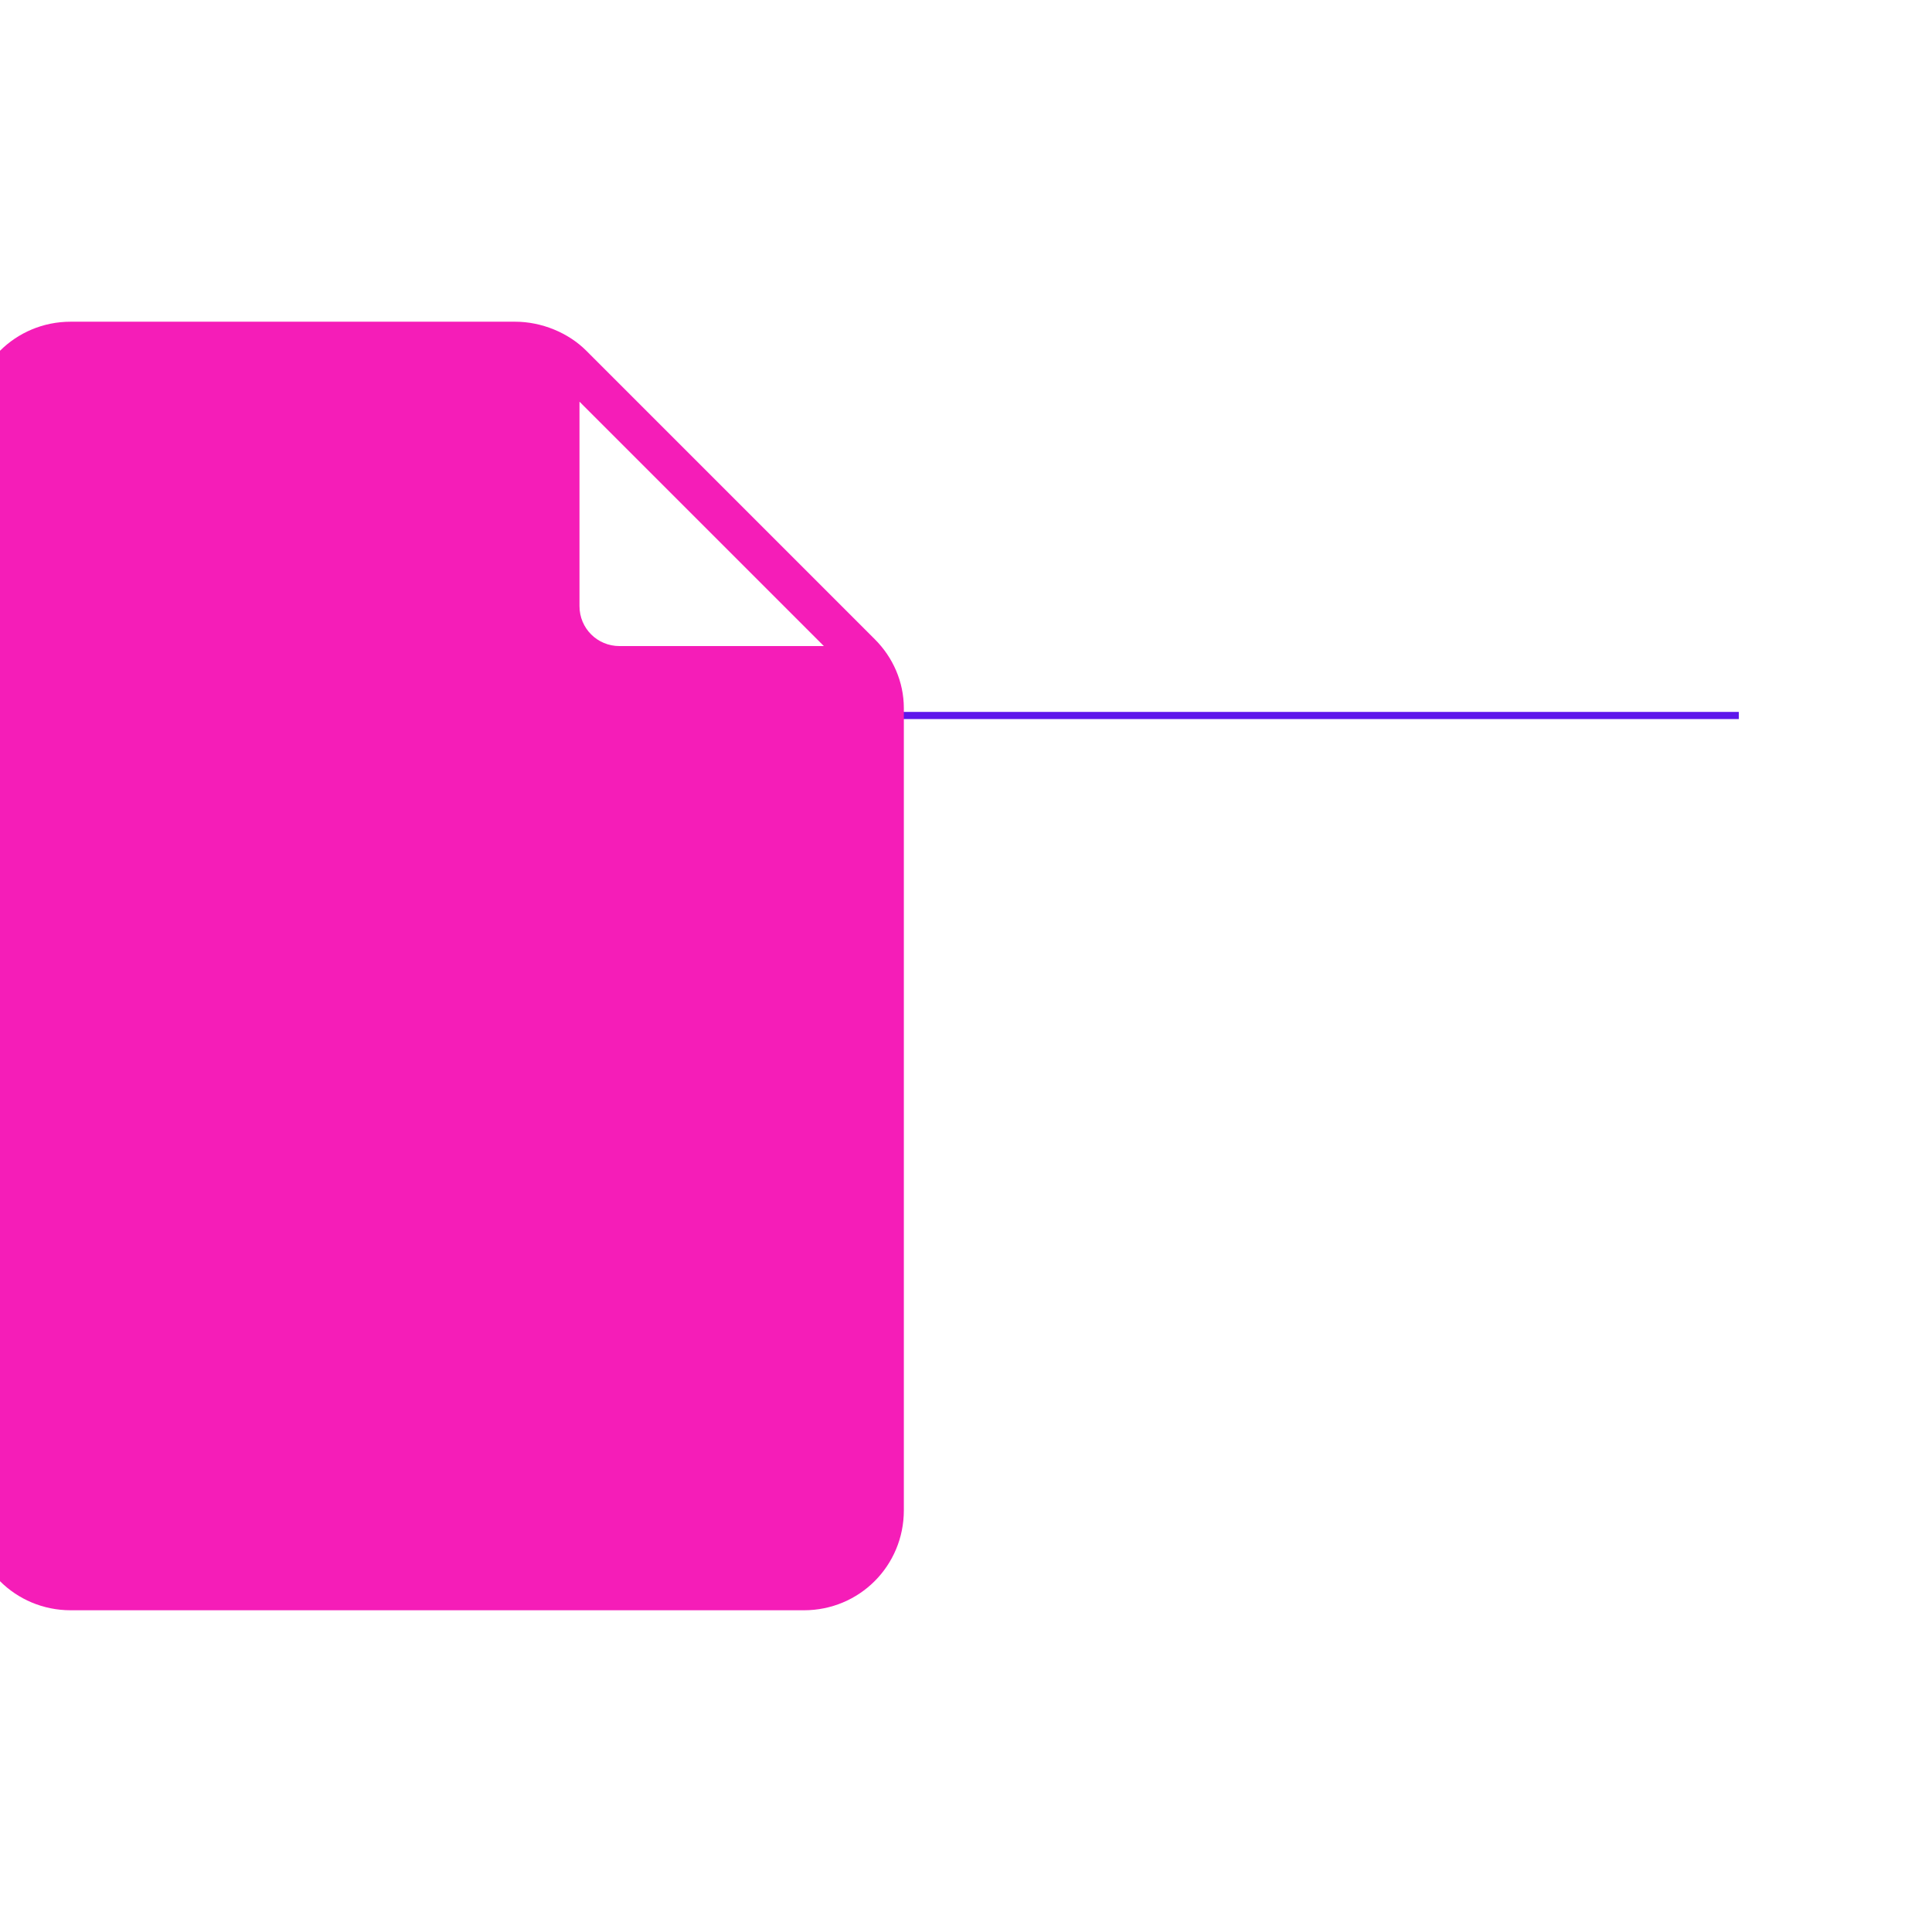 <svg xmlns="http://www.w3.org/2000/svg" xmlns:xlink="http://www.w3.org/1999/xlink" width="1080" viewBox="0 0 810 810" height="1080" preserveAspectRatio="xMidYMid meet"><defs><clipPath id="1cce3b4772"><path d="M 0 134.691 L 379 134.691 L 379 675.441 L 0 675.441 Z M 0 134.691 " clip-rule="nonzero"></path></clipPath></defs><path stroke-linecap="butt" transform="matrix(0.75, 0, 0, 0.75, 266.274, 298.472)" fill="none" stroke-linejoin="miter" d="M -0.001 2.001 L 616.968 2.001 " stroke="#5e17eb" stroke-width="4" stroke-opacity="1" stroke-miterlimit="4"></path><g clip-path="url(#1cce3b4772)"><path fill="#f51db8" d="M 366.832 268.074 L 245.746 146.984 C 238.293 139.535 227.117 134.875 215.941 134.875 L 29.652 134.875 C 6.363 134.875 -12.266 153.504 -12.266 176.793 L -12.266 633.199 C -12.266 656.484 6.363 675.113 29.652 675.113 L 337.027 675.113 C 360.312 675.113 378.941 656.484 378.941 633.199 L 378.941 296.949 C 378.941 285.77 374.285 275.523 366.832 268.074 Z M 259.719 270.867 C 250.402 270.867 242.953 263.418 242.953 254.102 L 242.953 168.41 L 345.41 270.867 Z M 259.719 270.867 " fill-opacity="1" fill-rule="nonzero"></path></g></svg>